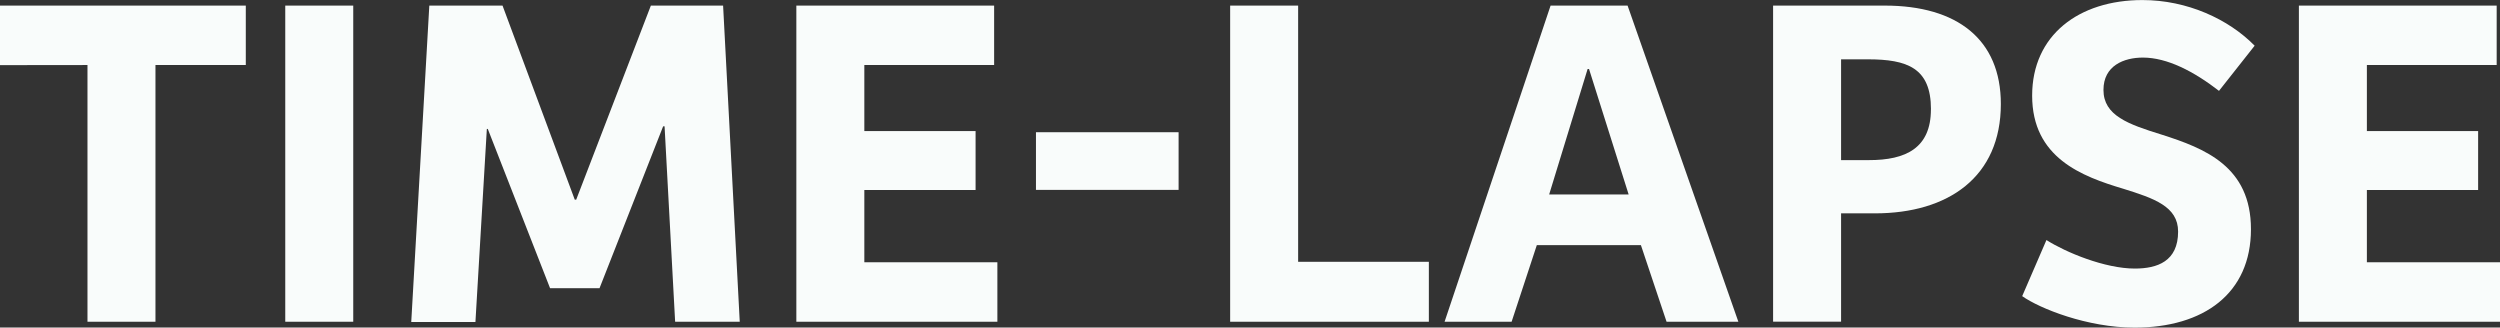 <svg id="Layer_1" data-name="Layer 1" xmlns="http://www.w3.org/2000/svg" viewBox="0 0 946.51 124.01"><rect x="0" y="0" width="946.51" height="124.01" fill="#333333" stroke="none"/><defs><style>.cls-1{fill:#f9fcfb;}</style></defs><path class="cls-1" d="M12.39,114.54V92h93.06v22.5H71.25v97.2H45.51v-97.2Z" transform="translate(-12.39 -89.88)"/><path class="cls-1" d="M146.13,92v119.7H120.39V92Z" transform="translate(-12.39 -89.88)"/><path class="cls-1" d="M202.65,92,230,165.48h.54L258.81,92h27.35l6.3,119.7H268l-4-74h-.54L239.37,199H220.65l-23.58-60.3h-.36l-4.32,73.08h-24.3L174.93,92Z" transform="translate(-12.39 -89.88)"/><path class="cls-1" d="M388.77,92v22.5H339.63v25h42.12v22.32H339.63v27.36H390v22.5H313.89V92Z" transform="translate(-12.39 -89.88)"/><path class="cls-1" d="M503.87,92v97h49.49v22.68H478.13V92Z" transform="translate(-12.39 -89.88)"/><path class="cls-1" d="M628.6,92l41.94,119.7H643.36l-9.71-29H594.23l-9.54,29H559.31L599.45,92ZM614,116h-.53L598.91,163.5H629Z" transform="translate(-12.39 -89.88)"/><path class="cls-1" d="M726,92c27.36,0,43.92,12.78,43.92,37.26,0,27.54-19.8,41.4-47.7,41.4H709.43v41H683.69V92Zm17.46,39.24c0-15.66-9-18.9-23.94-18.9H709.43v38.16h10.43C734.08,150.54,743.44,145.86,743.44,131.28Z" transform="translate(-12.39 -89.88)"/><path class="cls-1" d="M778,202l9.18-21.24c7.37,4.68,22.13,10.8,33.47,10.8,8.46,0,16.38-2.7,16.38-14,0-9.54-9.18-12.6-20.7-16.2-15.66-4.68-34.56-11.7-34.56-35.28,0-22.86,17.64-36.18,41.76-36.18,16.92,0,32.58,7.2,42.48,17.28l-13.5,17.1c-9.54-7.38-19.62-12.6-28.8-12.6-7.2,0-14.94,3.06-14.94,12.24,0,9.72,9.36,13,22,16.92,16.38,5.22,33.84,12.06,33.84,35.82,0,24.3-17.82,37.26-44.1,37.26C802.66,213.9,784.66,206.7,778,202Z" transform="translate(-12.39 -89.88)"/><path class="cls-1" d="M957.64,92v22.5H908.5v25h42.12v22.32H908.5v27.36h50.4v22.5H882.76V92Z" transform="translate(-12.39 -89.88)"/><path class="cls-1" d="M458.61,139.94v21.83h-54V139.94Z" transform="translate(-12.39 -89.88)"/></svg>